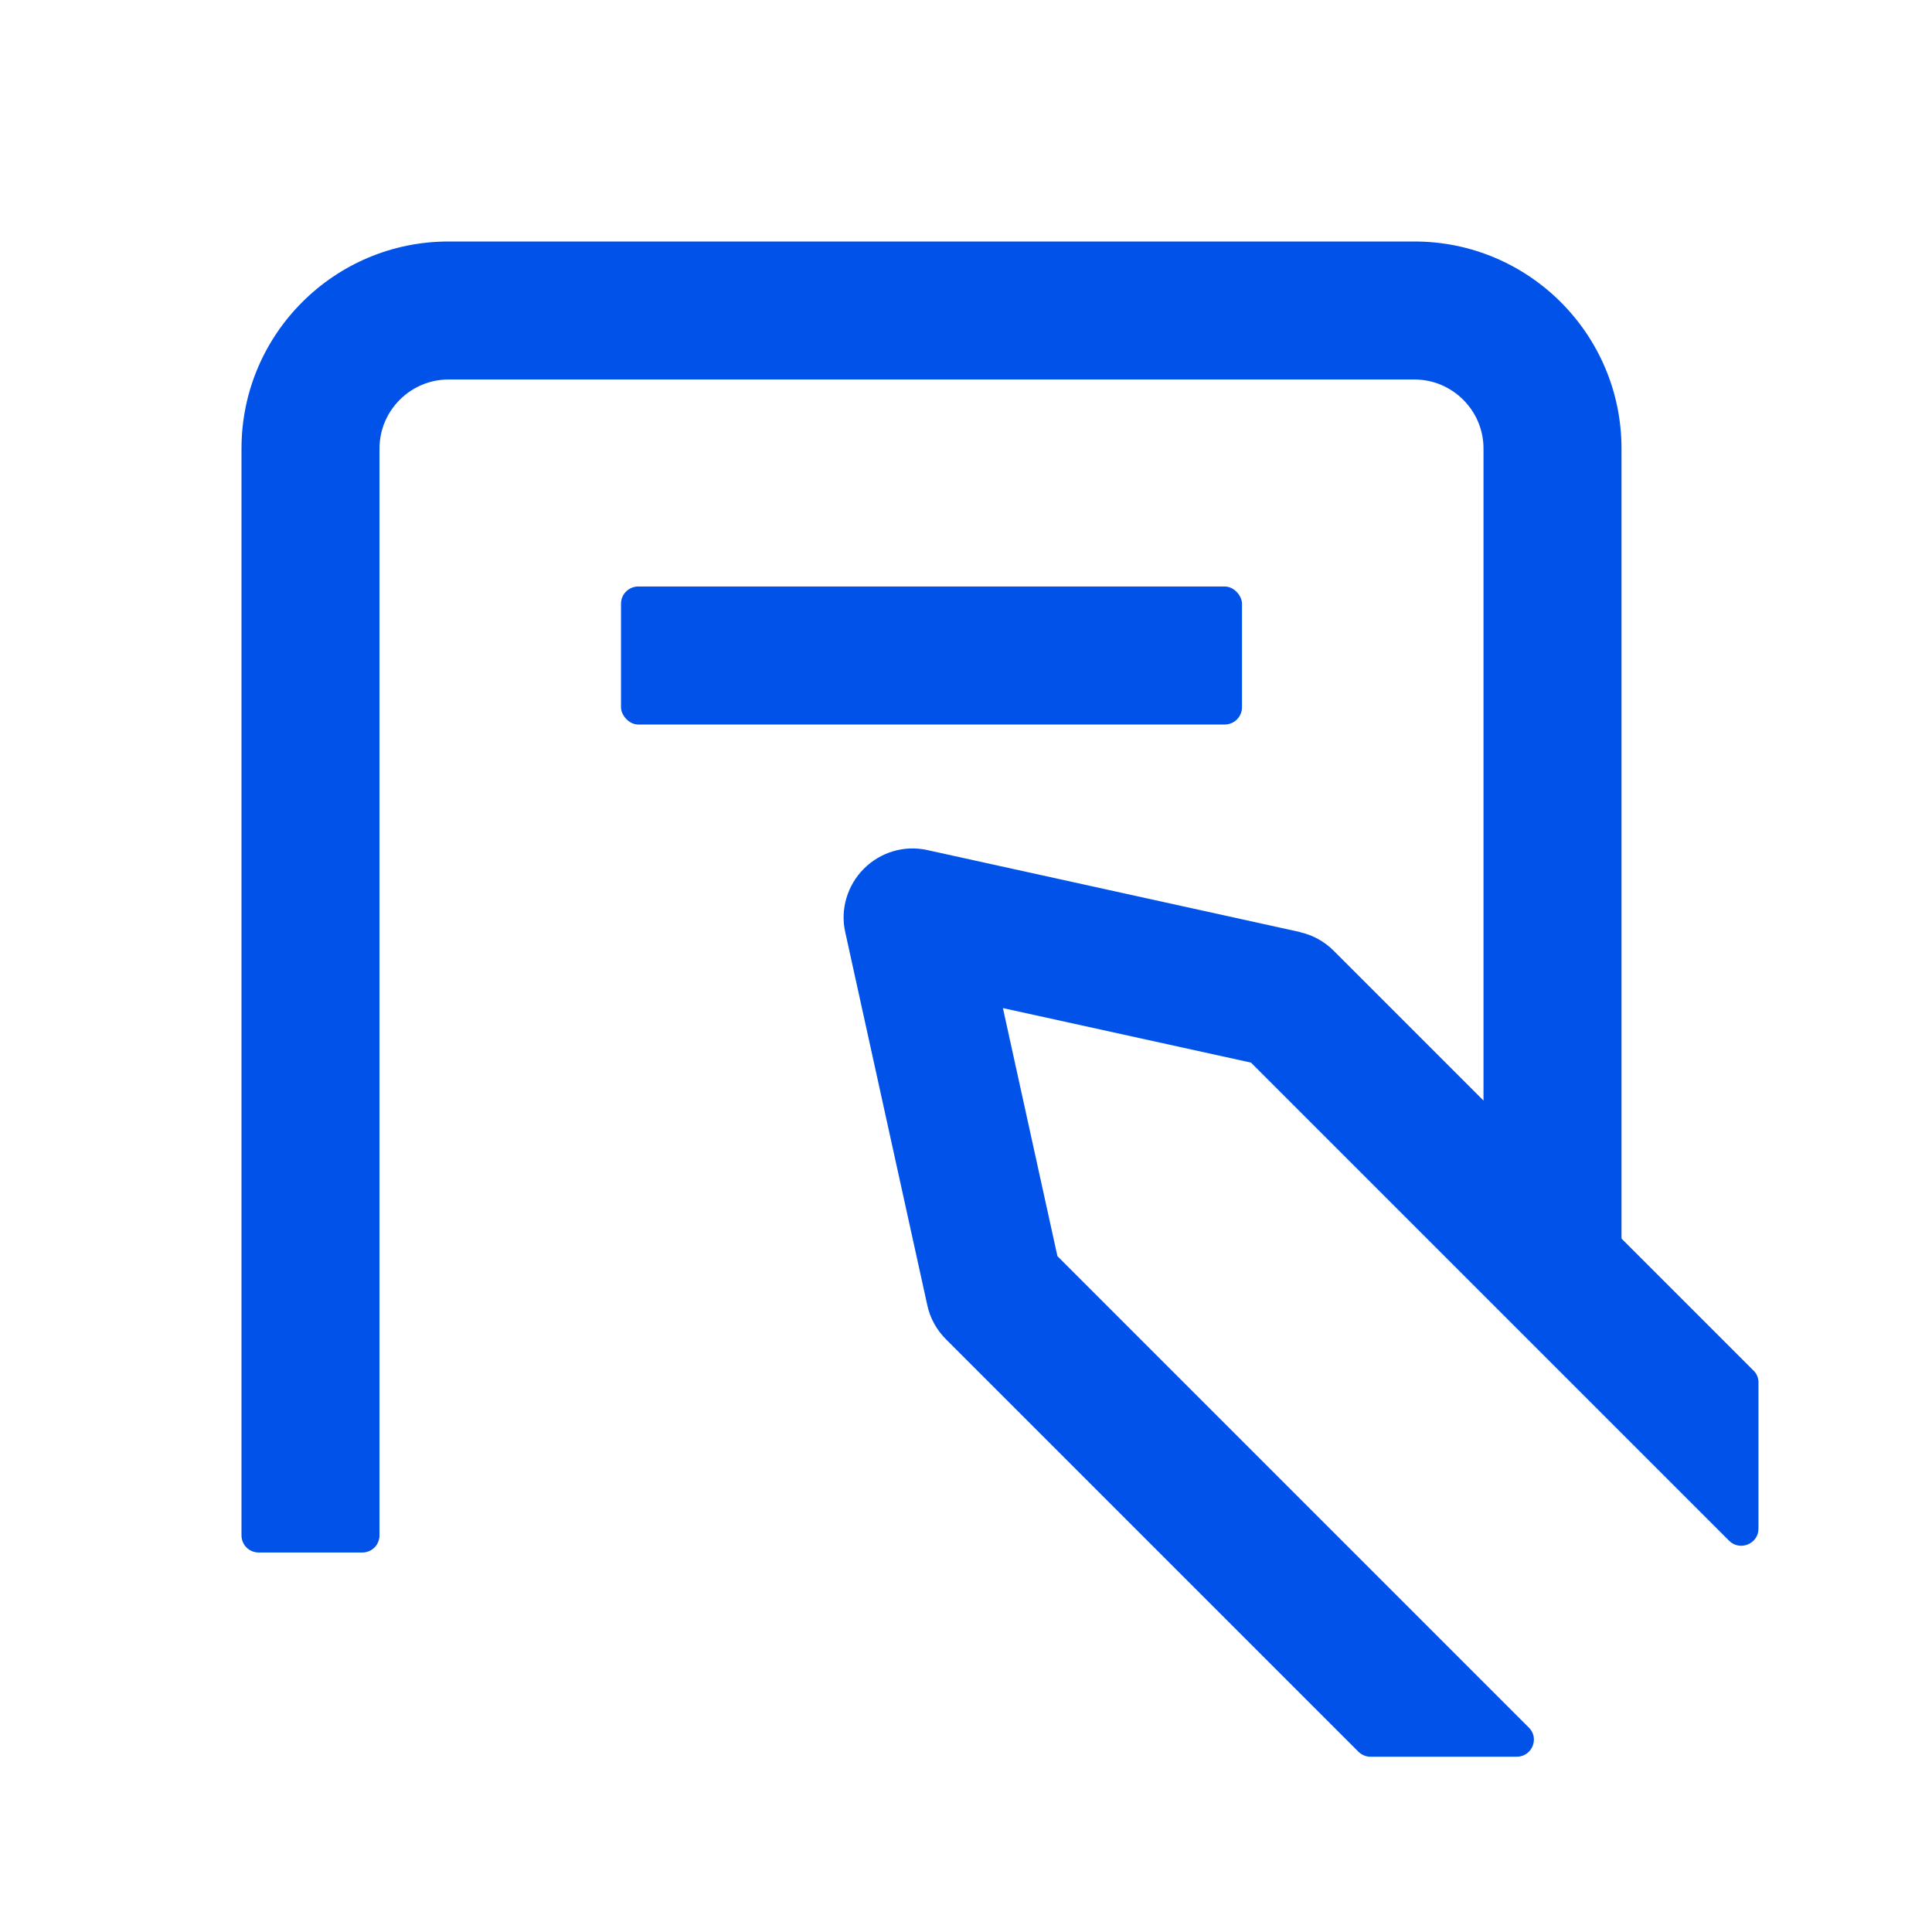<svg xmlns="http://www.w3.org/2000/svg" width="56" height="56" viewBox="0 0 56 56">
	<style>@media(forced-colors:active){@media(prefers-color-scheme:dark){[fill]:not([fill="none"]){fill:#fff!important}}@media(prefers-color-scheme:light){[fill]:not([fill="none"]){fill:#000!important}}}</style>
	<g fill="#0052e8">
		<path d="m10.5,45h-3c-.28,0-.5-.22-.5-.5V13c0-3.31,2.69-6,6-6h28c3.31,0,6,2.69,6,6v23h-4V13c0-1.1-.9-2-2-2H13c-1.1,0-2,.9-2,2v31.5c0,.28-.22.5-.5.5Z"/>
		<rect x="18" y="17" width="18" height="4" rx=".5" ry=".5"/>
	</g>
	<path d="m37.7,27.02l-10.82-2.38c-.67-.15-1.36.06-1.84.54-.48.48-.69,1.18-.54,1.84l2.38,10.82c.08.37.27.71.54.98l11.95,11.95c.09.09.22.15.35.15h4.24c.45,0,.67-.54.35-.85l-13.66-13.66-1.58-7.19,7.19,1.58,13.86,13.86c.31.31.85.09.85-.35v-4.24c0-.13-.05-.26-.15-.35l-12.16-12.16c-.27-.27-.61-.46-.98-.54Z" fill="#0052e8"/>
</svg>
